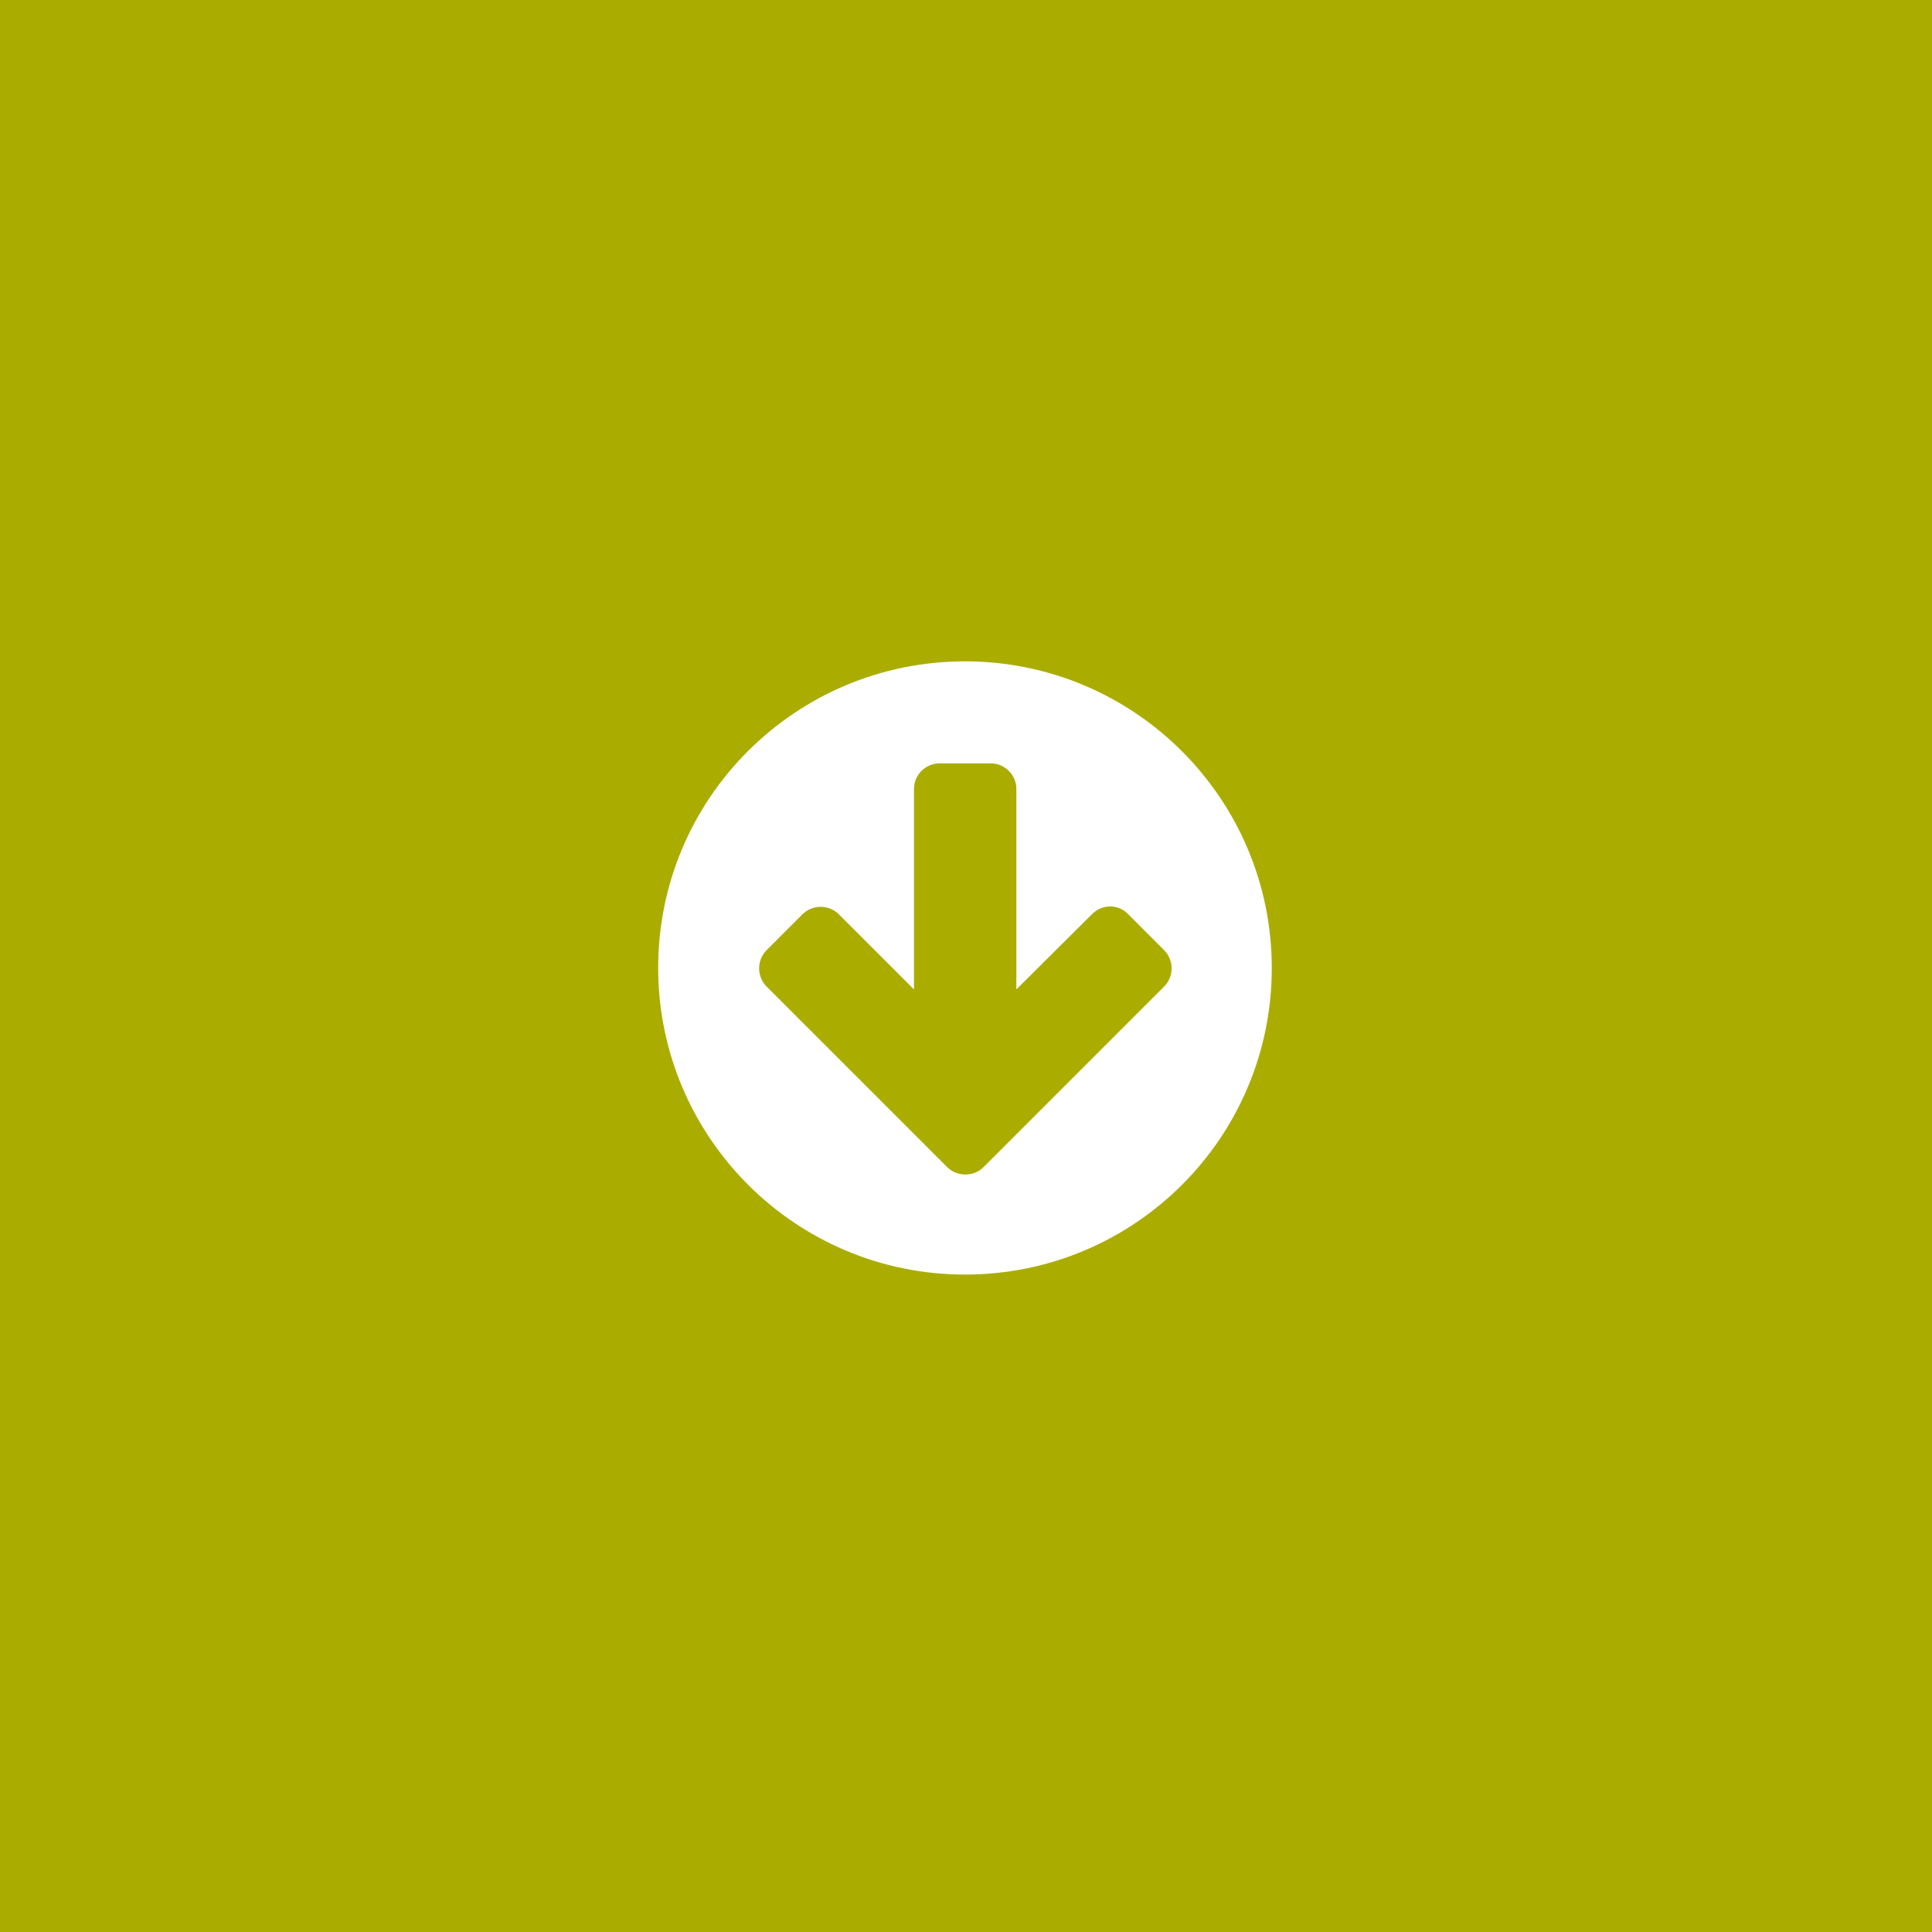 <?xml version="1.0" encoding="utf-8"?>
<!-- Generator: Adobe Illustrator 27.0.1, SVG Export Plug-In . SVG Version: 6.00 Build 0)  -->
<svg version="1.1" id="Layer_1" xmlns="http://www.w3.org/2000/svg" xmlns:xlink="http://www.w3.org/1999/xlink" x="0px" y="0px"
	 viewBox="0 0 500 500" style="enable-background:new 0 0 500 500;" xml:space="preserve">
<rect x="0" y="0" width="500" height="500" fill="#333333" stroke="none"/>
<style type="text/css">
	.st0{clip-path:url(#SVGID_00000169526034129941742910000007201571527161552315_);}
	.st1{fill:#FFFFFF;}
	.st2{fill:#AAAD00;}
	.st3{clip-path:url(#SVGID_00000069379504478505946870000006258906371054873490_);}
</style>
<g>
	<g>
		<defs>
			<rect id="SVGID_1_" y="0" width="500" height="500"/>
		</defs>
		<clipPath id="SVGID_00000080168472608284146330000016702687134960450747_">
			<use xlink:href="#SVGID_1_"  style="overflow:visible;"/>
		</clipPath>
		<g id="Artboard_40" style="clip-path:url(#SVGID_00000080168472608284146330000016702687134960450747_);">
			<rect y="0" class="st1" width="500" height="500"/>
			<rect id="Rectangle_11" x="-11" y="-11" class="st2" width="522" height="522"/>
			<g id="Group_349" transform="translate(171.141 178.568)">
				<g>
					<g>
						<defs>
							<rect id="SVGID_00000059988454199975027340000001074010082846895527_" x="-32.6" y="-60.7" width="222.4" height="249.8"/>
						</defs>
						<clipPath id="SVGID_00000021814589923573461900000000953522226171839397_">
							<use xlink:href="#SVGID_00000059988454199975027340000001074010082846895527_"  style="overflow:visible;"/>
						</clipPath>
						
							<g id="Group_347" transform="translate(0 -7.714)" style="clip-path:url(#SVGID_00000021814589923573461900000000953522226171839397_);">
							<g id="Group_346" transform="translate(-0.006 0.002)">
								<path id="Path_351" class="st1" d="M78.7,133.1c1.7,0,3.4-0.6,4.7-1.9l9.4-9.4l37.4-37.4c2.5-2.6,2.5-6.7,0-9.3l-9.4-9.4
									c-2.5-2.6-6.6-2.6-9.2-0.1l-0.1,0.1L91.9,85.2V33.3c0-3.6-3-6.6-6.6-6.6H72c-3.6,0-6.6,3-6.6,6.6v51.9L45.9,65.7
									c-2.6-2.5-6.7-2.5-9.3,0l-9.4,9.4c-2.5,2.6-2.5,6.7,0,9.3l37.4,37.4l9.4,9.4C75.2,132.4,76.9,133.1,78.7,133.1 M78.6,159
									c-43.8,0-79.4-35.5-79.4-79.4S34.8,0.3,78.6,0.3S158,35.8,158,79.7l0,0C158,123.5,122.5,159,78.6,159"/>
							</g>
						</g>
					</g>
				</g>
			</g>
		</g>
	</g>
</g>
</svg>
